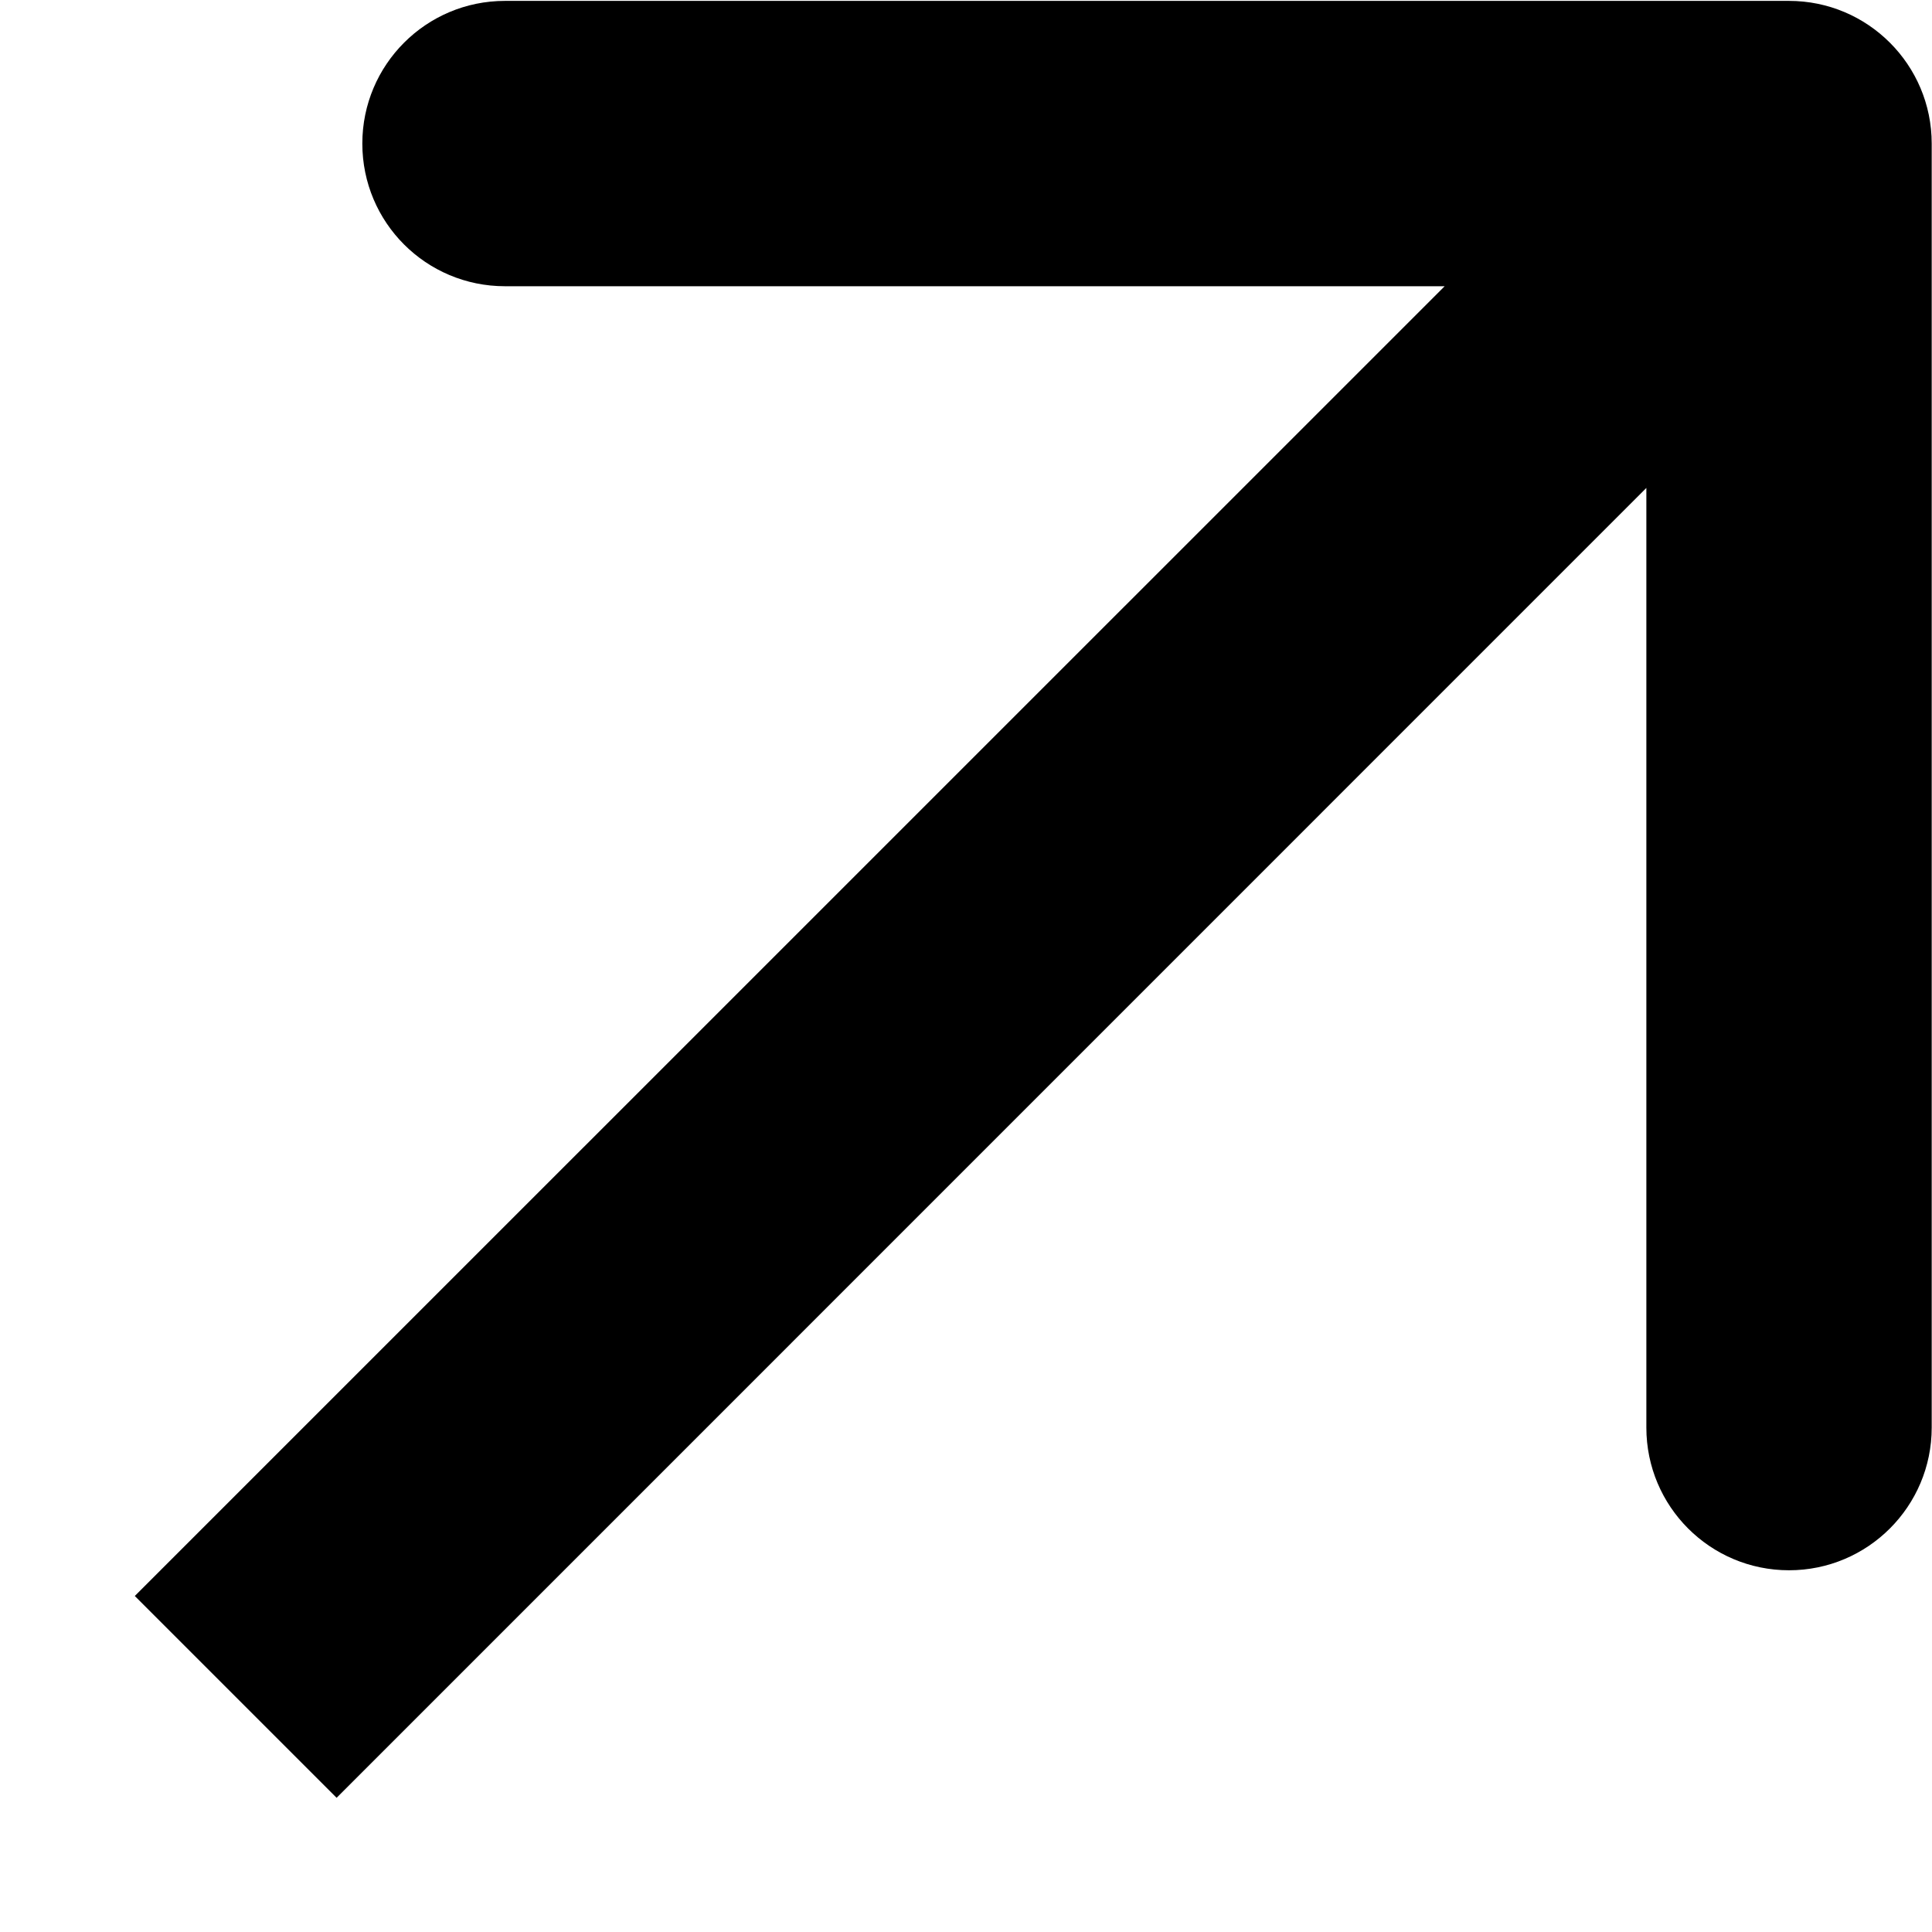 <svg width="13" height="13" viewBox="0 0 13 13" fill="none" xmlns="http://www.w3.org/2000/svg">
<path d="M12.998 0.966C12.998 0.436 12.568 0.006 12.038 0.006L3.398 0.006C2.867 0.006 2.438 0.436 2.438 0.966C2.438 1.497 2.867 1.926 3.398 1.926L11.078 1.926L11.078 9.606C11.078 10.136 11.507 10.566 12.038 10.566C12.568 10.566 12.998 10.136 12.998 9.606L12.998 0.966ZM1.586 11.418L2.265 12.097L12.716 1.645L12.038 0.966L11.359 0.288L0.907 10.739L1.586 11.418Z" fill="black"/>
</svg>
